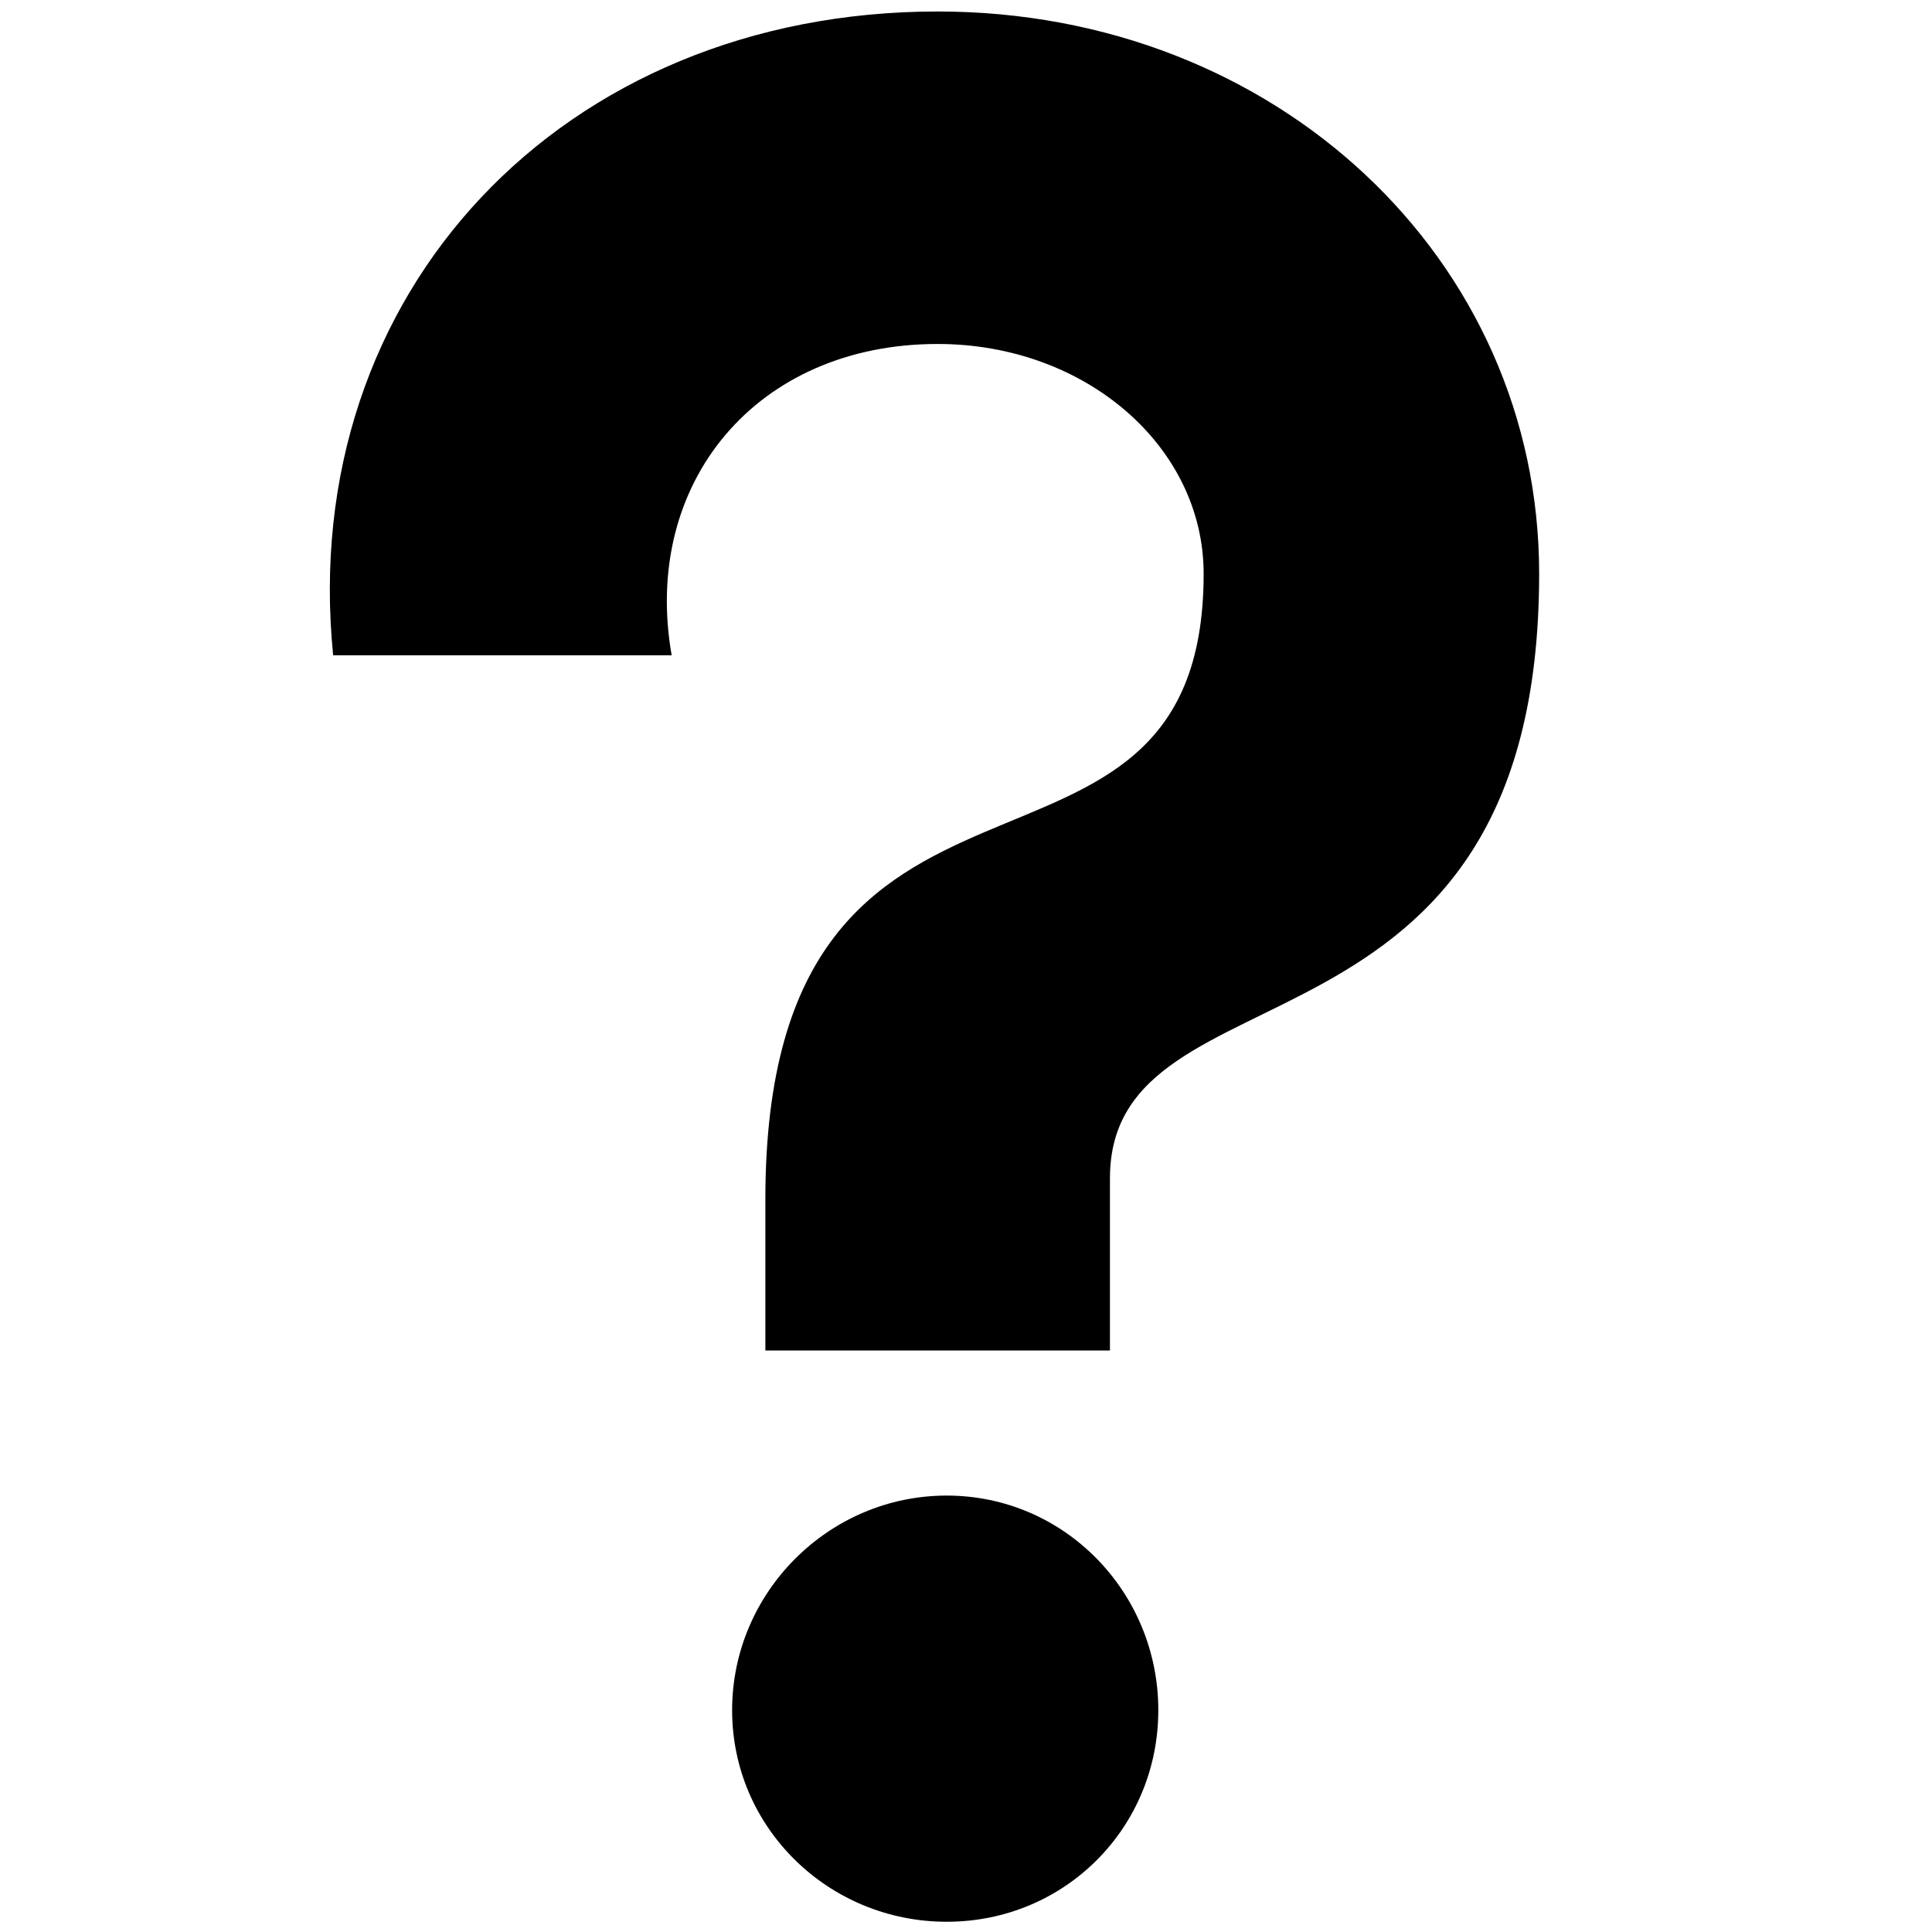 <svg xmlns="http://www.w3.org/2000/svg" xmlns:xlink="http://www.w3.org/1999/xlink" width="1000" zoomAndPan="magnify" viewBox="0 0 750 750" height="1000" preserveAspectRatio="xMidYMid meet" version="1.0"><defs><g/></defs><g fill="#000000" fill-opacity="1"><g transform="translate(41.321, 736.639)"><g><path d="M 255.793 -212.379 L 389.559 -212.379 L 389.559 -279.262 C 389.559 -366.09 556.176 -316.809 556.176 -513.934 C 556.176 -635.965 454.094 -732.18 322.676 -732.18 C 177.18 -732.18 73.922 -623.055 88.004 -482.254 L 219.418 -482.254 C 207.684 -549.133 252.273 -603.109 322.676 -603.109 C 380.168 -603.109 425.93 -563.215 425.93 -513.934 C 425.93 -371.957 255.793 -469.344 255.793 -271.047 Z M 326.195 9.387 C 371.957 9.387 408.332 -26.988 408.332 -72.75 C 408.332 -118.508 371.957 -156.059 326.195 -156.059 C 280.434 -156.059 242.887 -118.508 242.887 -72.75 C 242.887 -26.988 280.434 9.387 326.195 9.387 Z M 326.195 9.387 "/></g></g></g></svg>
